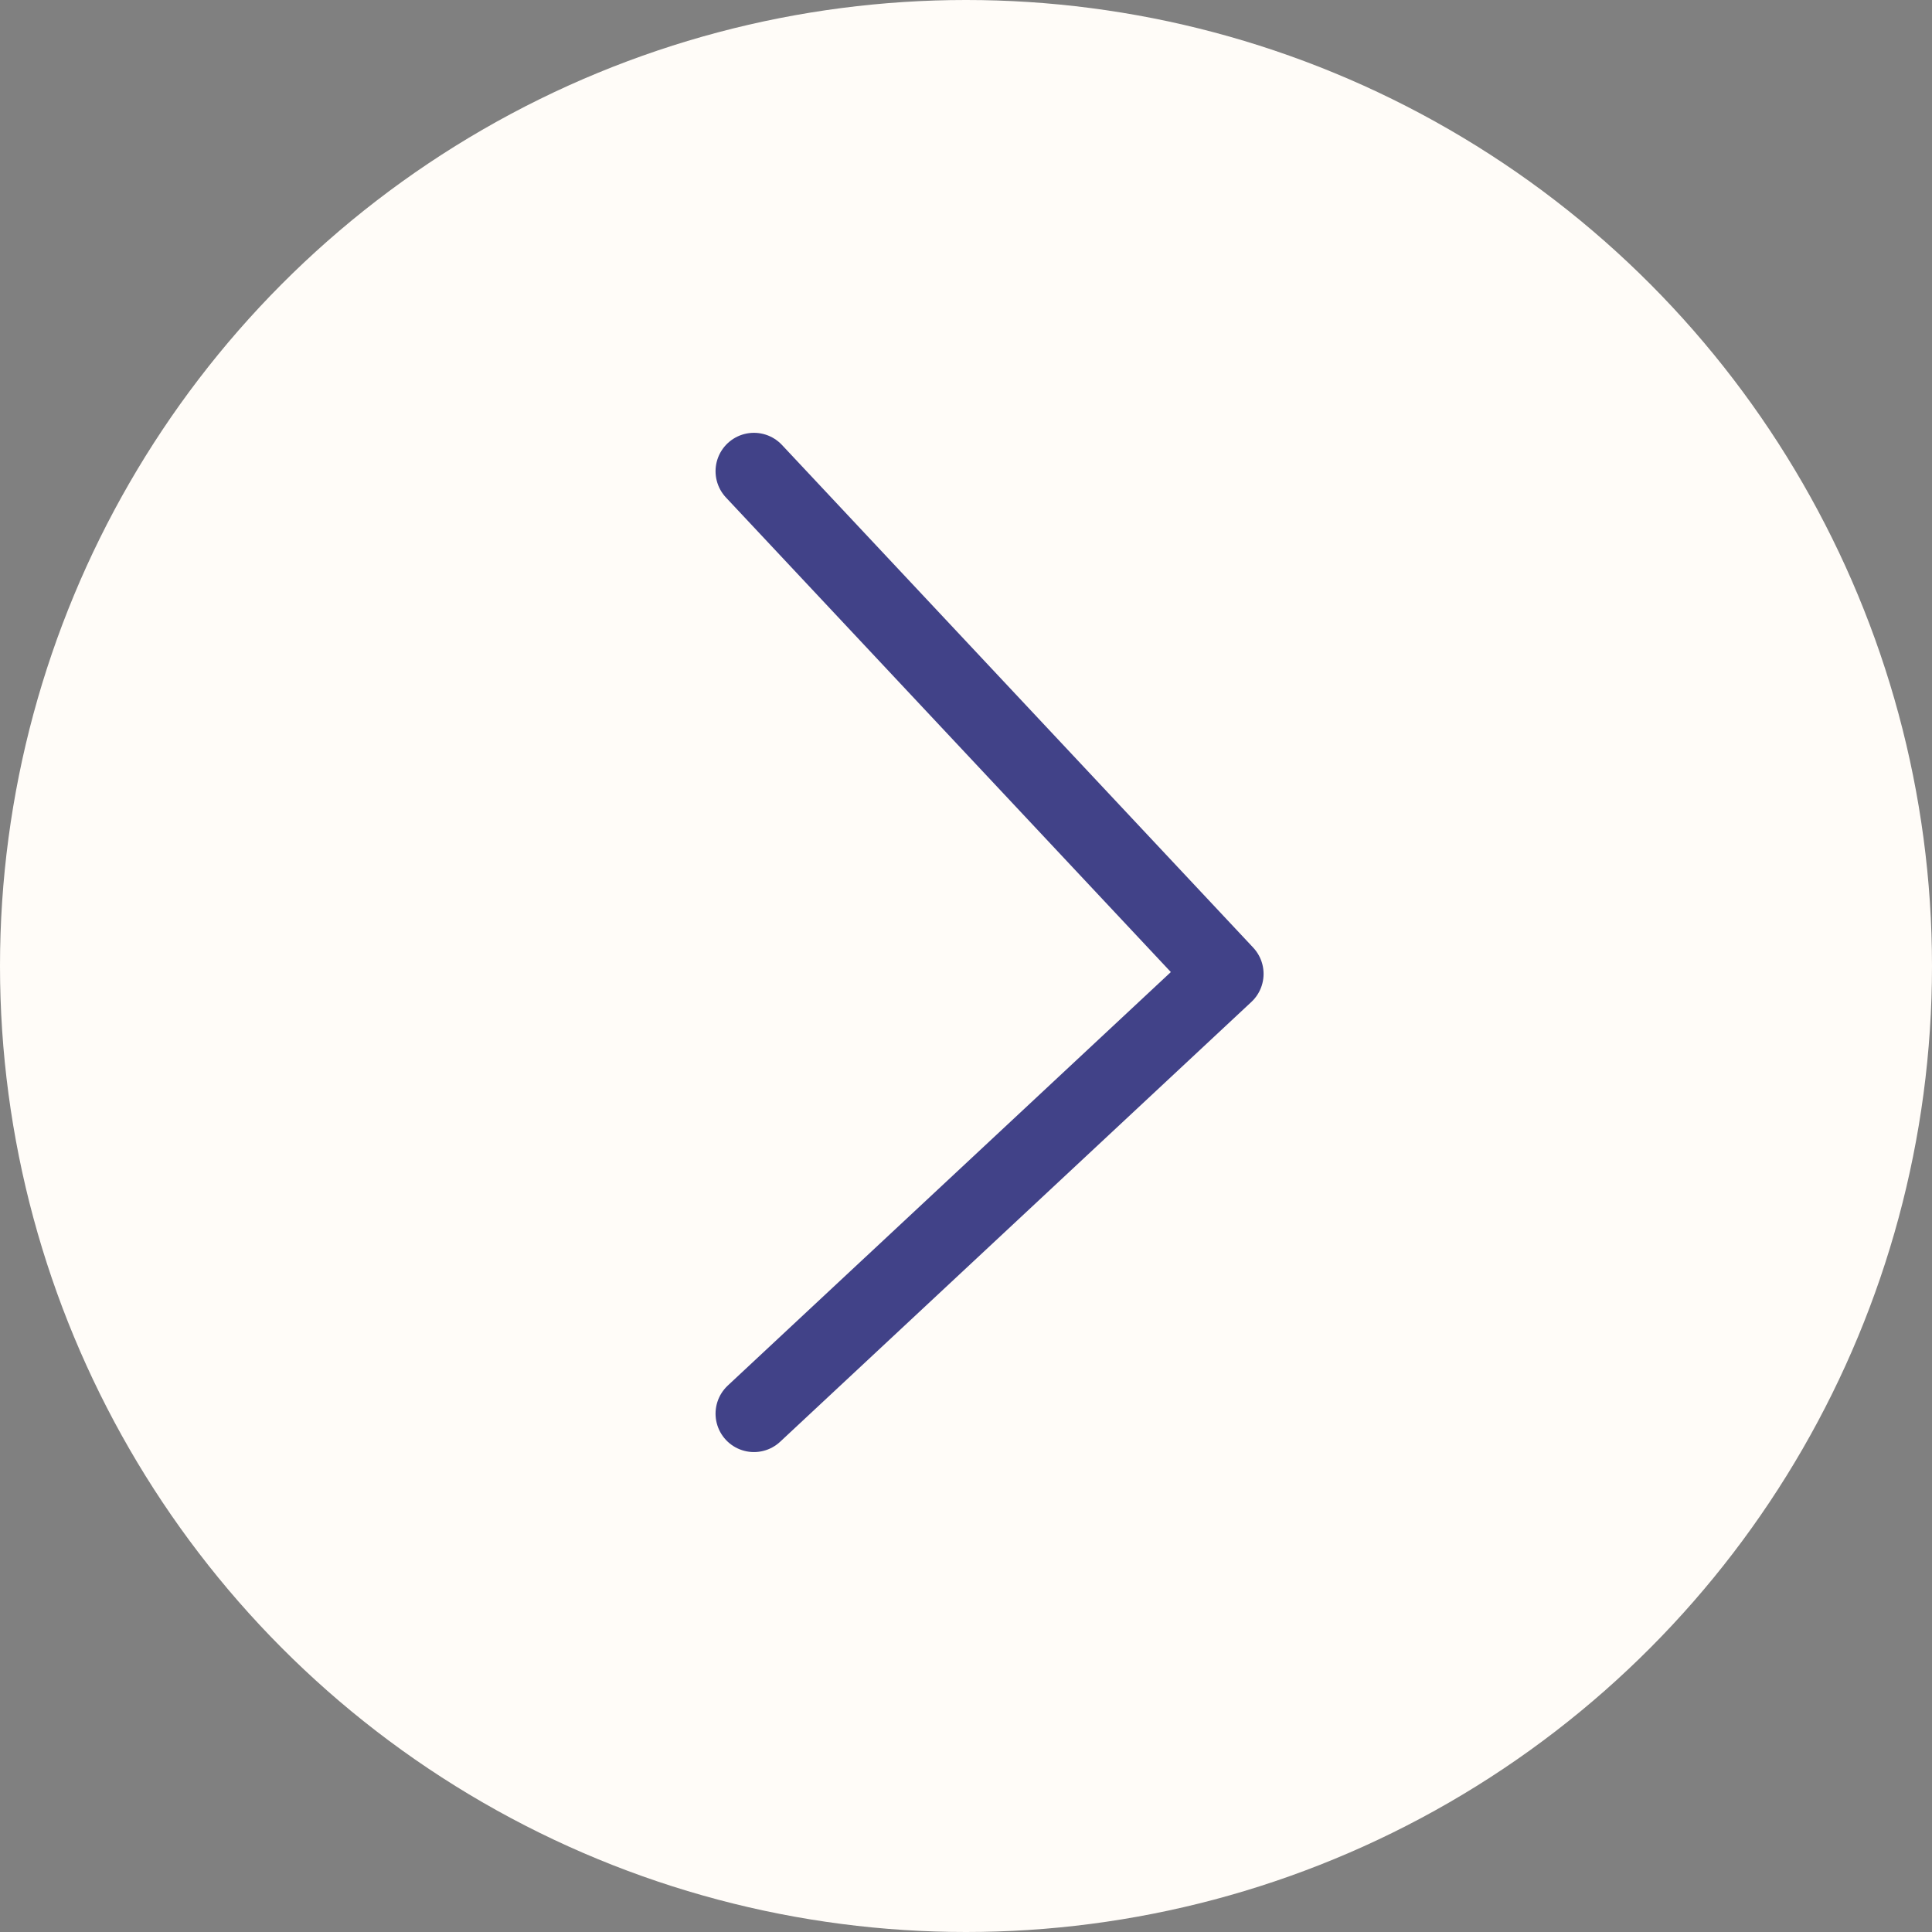 <?xml version="1.0" encoding="UTF-8"?> <svg xmlns="http://www.w3.org/2000/svg" width="41" height="41" viewBox="0 0 41 41" fill="none"><rect x="0" y="0" width="41" height="41" fill="#808080" stroke="none"/><circle cx="20.5" cy="20.5" r="20.5" fill="#FFFCF8"></circle><path d="M16 10L26 20.667L16 30" stroke="#414288" stroke-width="1.63" stroke-linecap="round" stroke-linejoin="round"></path></svg> 